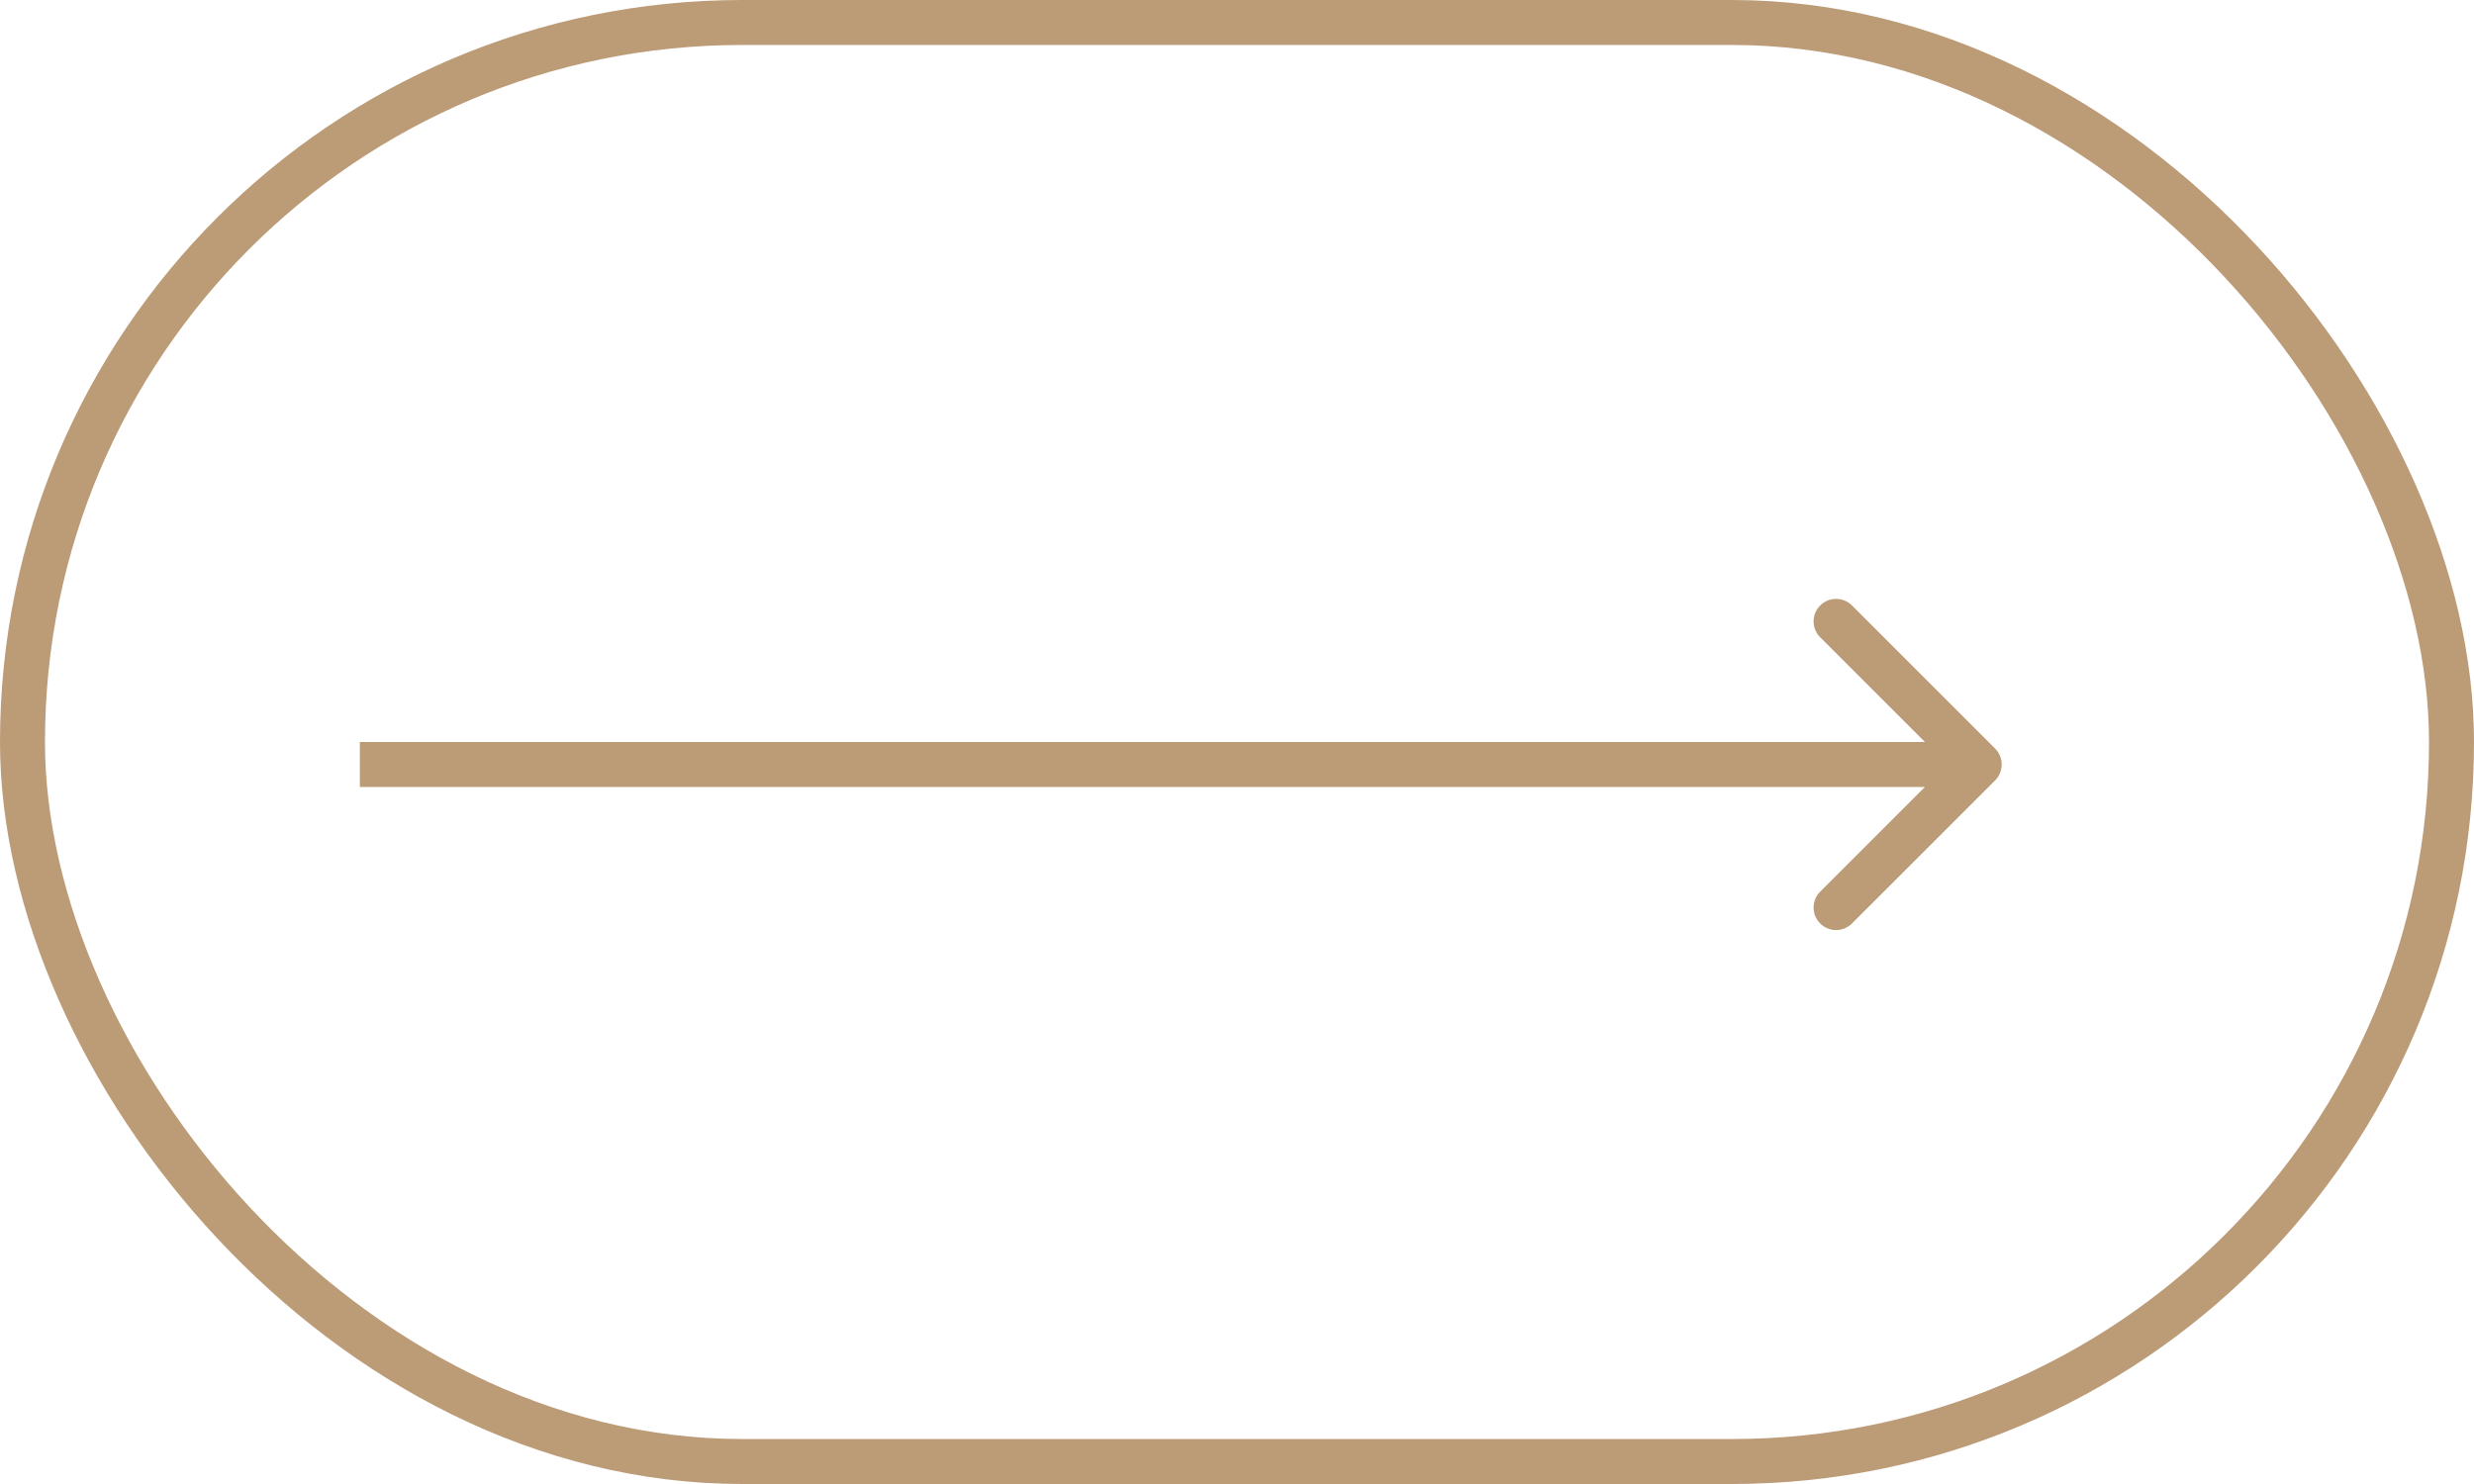 <?xml version="1.0" encoding="UTF-8"?> <svg xmlns="http://www.w3.org/2000/svg" width="55" height="33" viewBox="0 0 55 33" fill="none"> <path d="M44.354 17.354C44.549 17.158 44.549 16.842 44.354 16.646L41.172 13.464C40.976 13.269 40.66 13.269 40.465 13.464C40.269 13.66 40.269 13.976 40.465 14.172L43.293 17L40.465 19.828C40.269 20.024 40.269 20.34 40.465 20.535C40.66 20.731 40.976 20.731 41.172 20.535L44.354 17.354ZM8 17.5H44V16.5H8V17.5Z" fill="#BC9B77"></path> <rect x="0.5" y="0.5" width="54" height="32" rx="16" stroke="#BC9B77"></rect> </svg> 